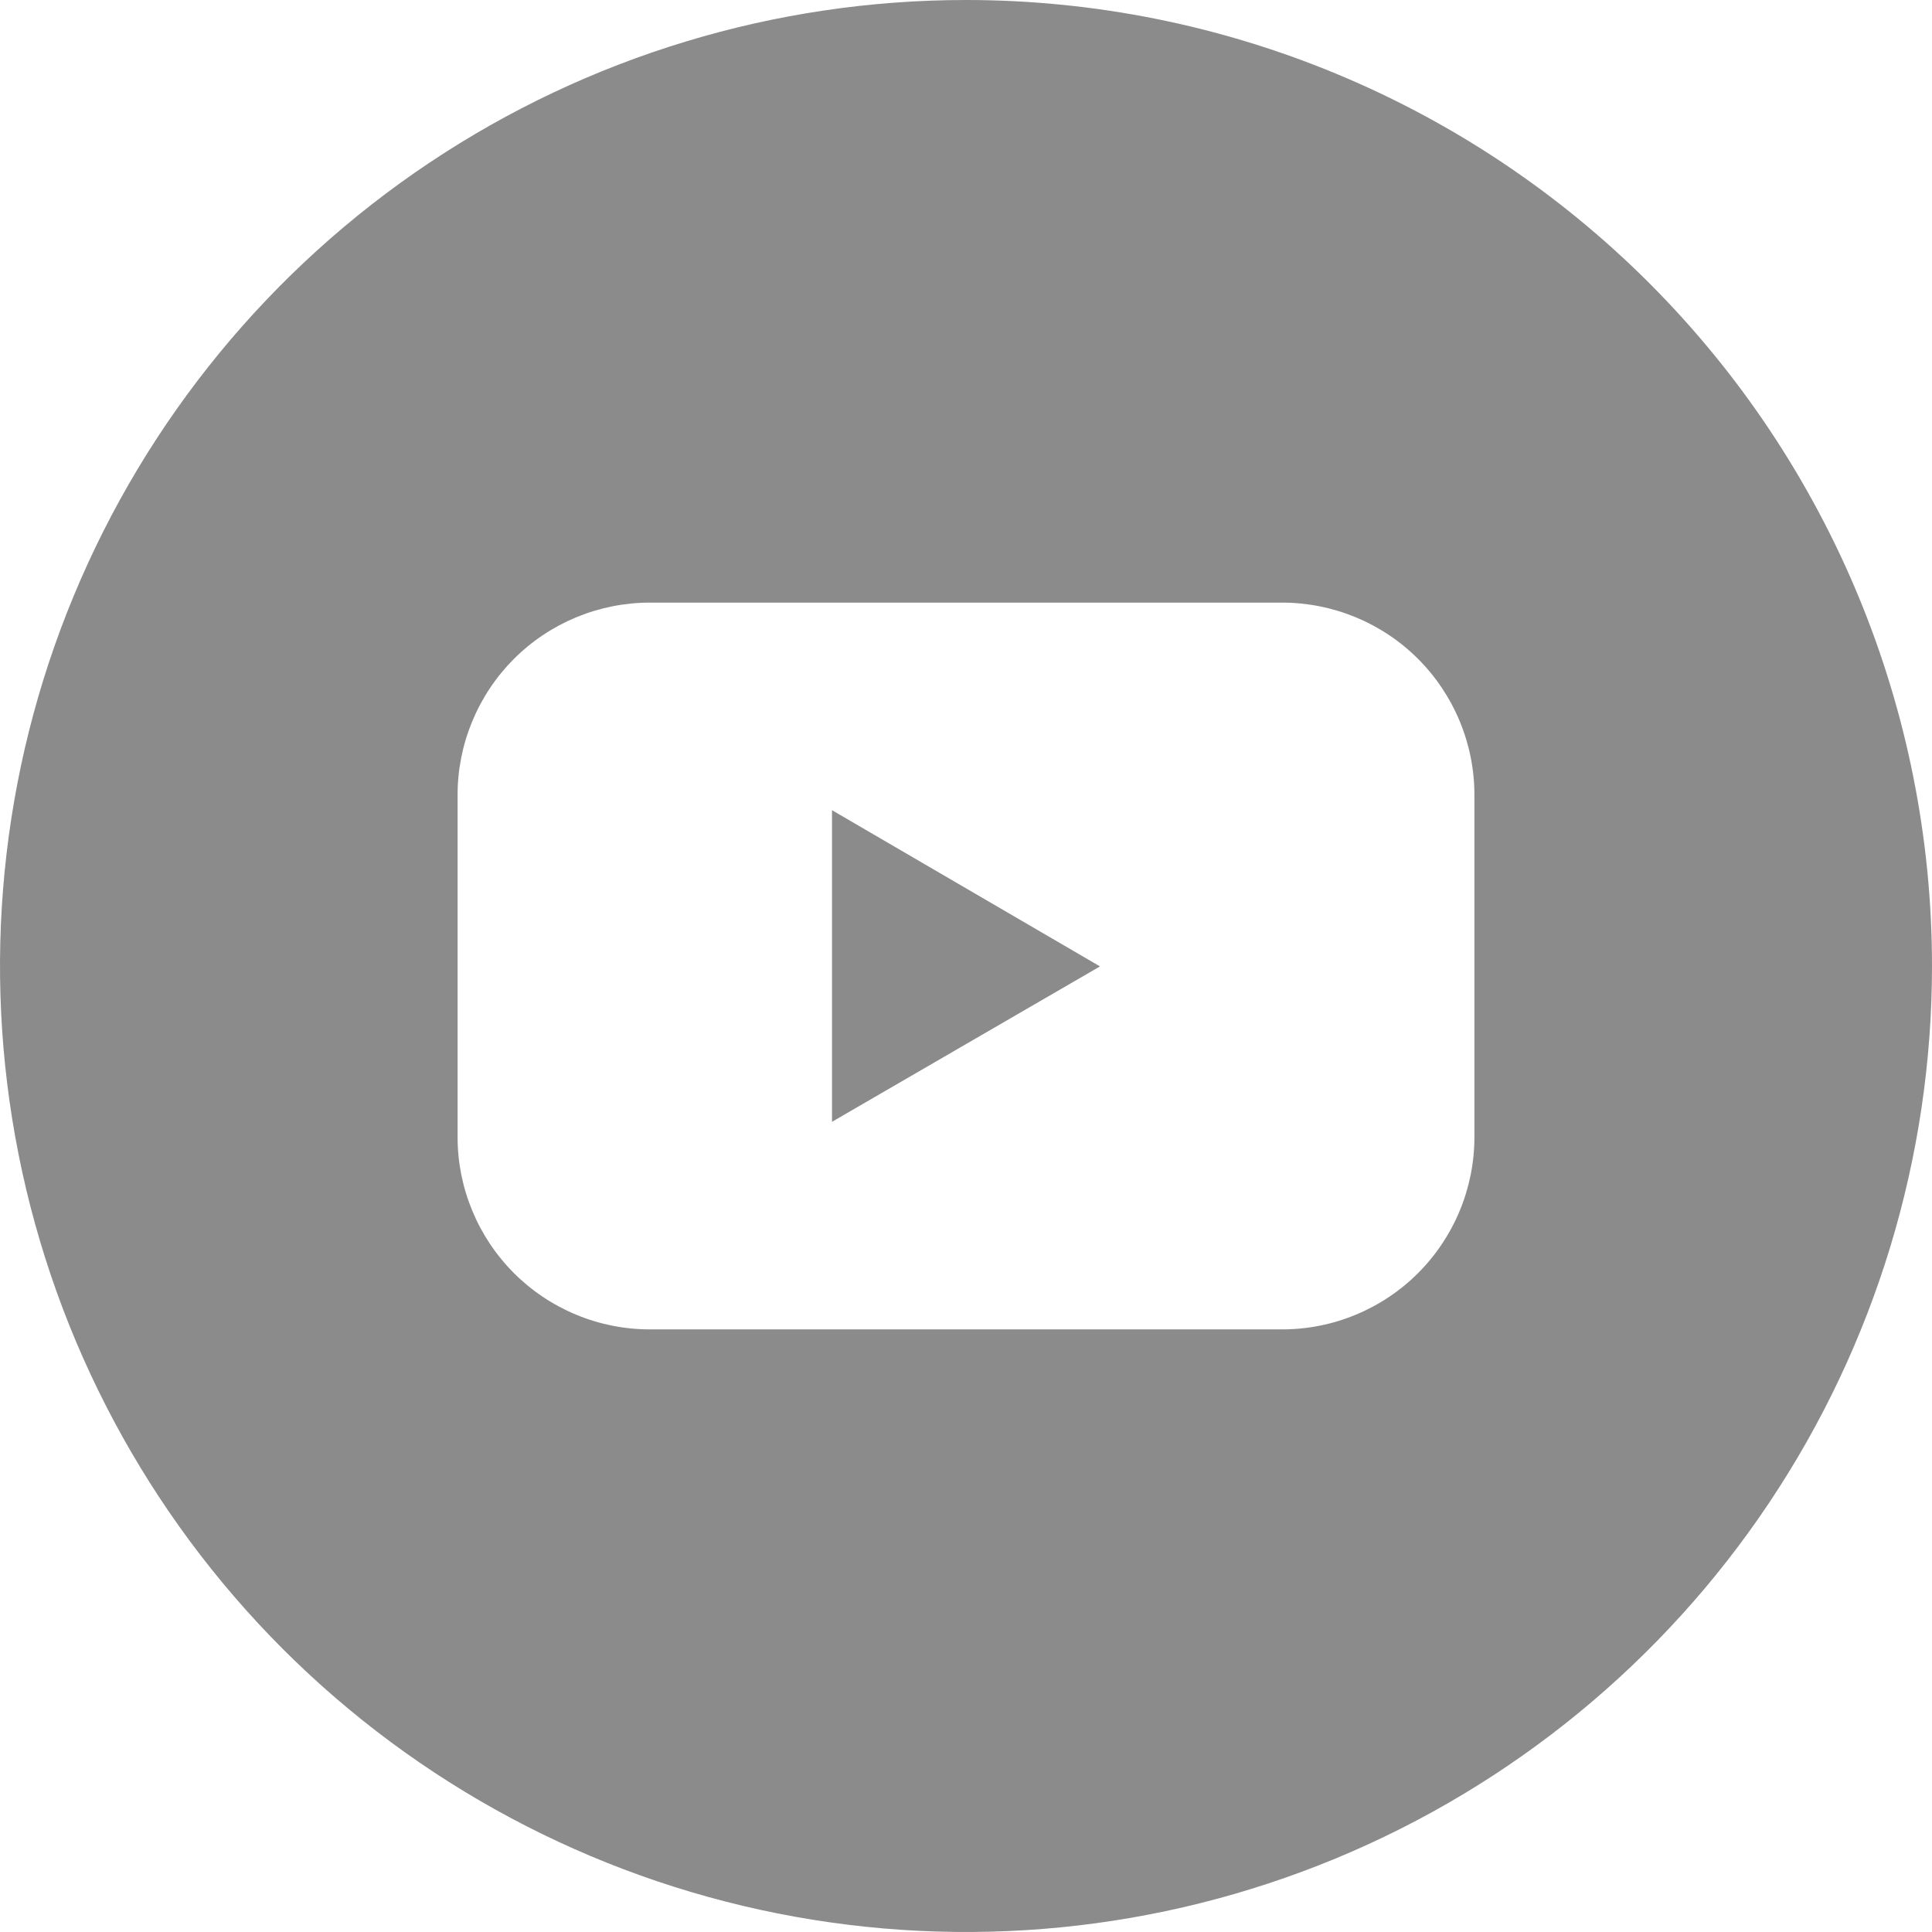 <svg width="34" height="34" viewBox="0 0 34 34" fill="none" xmlns="http://www.w3.org/2000/svg">
<path d="M14.642 19.742L19.358 17.007L14.642 14.258V19.742Z" fill="#8B8B8B"/>
<path d="M17 0C13.638 0 10.351 0.997 7.555 2.865C4.76 4.733 2.581 7.388 1.294 10.494C0.007 13.601 -0.329 17.019 0.327 20.317C0.983 23.614 2.602 26.643 4.979 29.021C7.357 31.398 10.386 33.017 13.684 33.673C16.981 34.329 20.399 33.993 23.506 32.706C26.612 31.419 29.267 29.24 31.135 26.445C33.003 23.649 34 20.362 34 17C34 12.491 32.209 8.167 29.021 4.979C25.833 1.791 21.509 0 17 0ZM25.947 20.009C25.948 20.453 25.86 20.893 25.69 21.304C25.52 21.715 25.271 22.089 24.957 22.403C24.643 22.718 24.269 22.967 23.859 23.137C23.448 23.308 23.008 23.395 22.563 23.395H11.437C10.992 23.395 10.552 23.308 10.141 23.137C9.731 22.967 9.357 22.718 9.043 22.403C8.729 22.089 8.48 21.715 8.31 21.304C8.14 20.893 8.052 20.453 8.053 20.009V13.991C8.052 13.547 8.14 13.107 8.31 12.696C8.48 12.285 8.729 11.911 9.043 11.597C9.357 11.282 9.731 11.033 10.141 10.863C10.552 10.693 10.992 10.605 11.437 10.605H22.563C23.008 10.605 23.448 10.693 23.859 10.863C24.269 11.033 24.643 11.282 24.957 11.597C25.271 11.911 25.52 12.285 25.69 12.696C25.86 13.107 25.948 13.547 25.947 13.991V20.009Z" fill="#8B8B8B"/>
</svg>

